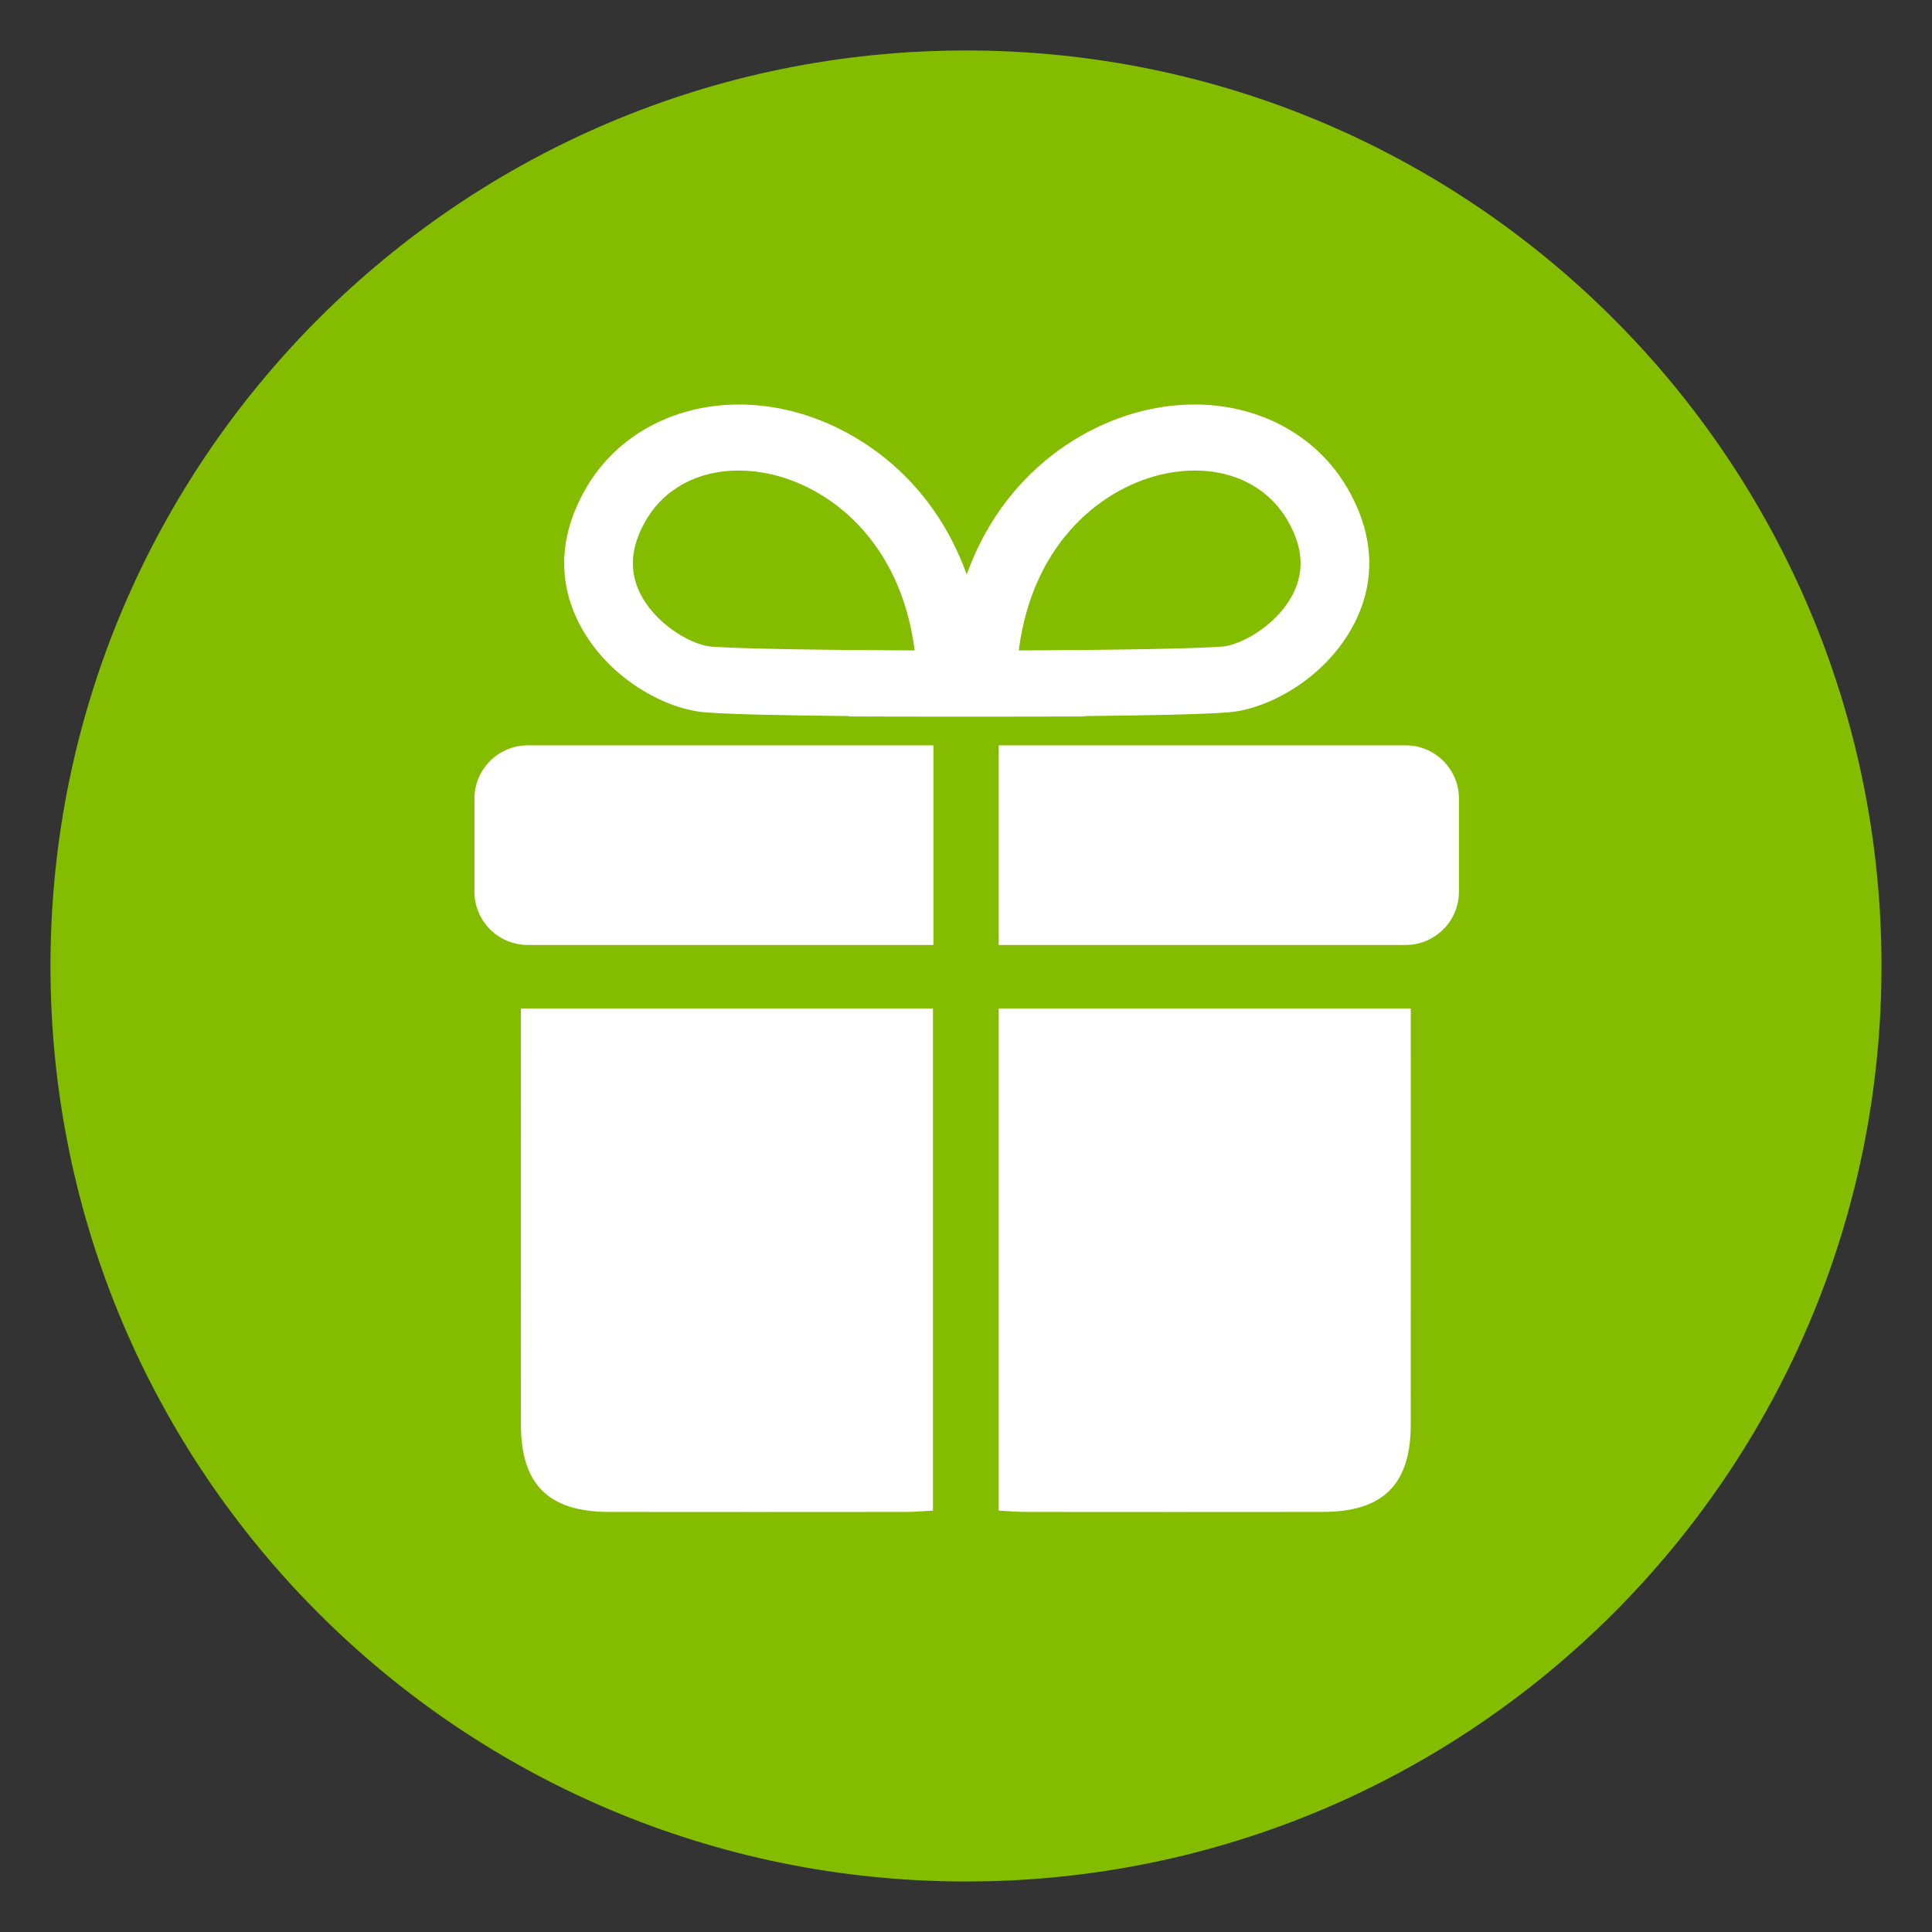 <?xml version="1.0" encoding="utf-8"?>
<svg xmlns="http://www.w3.org/2000/svg" fill="none" height="64" viewBox="0 0 64 64" width="64">
<rect x="0" y="0" width="64" height="64" fill="#333333" stroke="none"/>
<path d="M32 62.327C48.749 62.327 62.327 48.749 62.327 32C62.327 15.25 48.749 1.672 32 1.672C15.25 1.672 1.672 15.25 1.672 32C1.672 48.749 15.25 62.327 32 62.327Z" fill="#84BD00"/>
<path d="M23.56 21.42C22.989 21.379 21.849 20.781 21.285 19.804C20.822 19.001 20.86 18.16 21.4 17.231C22.008 16.186 23.124 15.587 24.463 15.587C24.781 15.587 25.109 15.621 25.439 15.688C27.422 16.093 29.829 17.87 30.3 21.546C26.86 21.532 24.535 21.488 23.56 21.42ZM38.609 15.688C38.939 15.62 39.267 15.587 39.584 15.587C40.923 15.587 42.039 16.186 42.647 17.231C43.188 18.159 43.225 19.001 42.762 19.803C42.198 20.78 41.059 21.379 40.487 21.419C39.513 21.487 37.188 21.531 33.748 21.546C34.219 17.869 36.626 16.092 38.609 15.688ZM44.628 16.16C43.623 14.432 41.731 13.4 39.568 13.4C39.097 13.4 38.615 13.45 38.139 13.547C35.874 14.009 33.213 15.712 32.024 19.032C30.835 15.713 28.174 14.009 25.909 13.547C25.432 13.45 24.951 13.4 24.48 13.4C22.316 13.4 20.424 14.432 19.419 16.16C18.242 18.183 18.706 19.837 19.302 20.868C20.269 22.542 22.093 23.51 23.396 23.601C24.311 23.666 26.109 23.702 28.115 23.72V23.733L28.555 23.735C28.682 23.735 29.735 23.74 31.186 23.74C31.459 23.74 31.74 23.74 32.024 23.74C32.308 23.74 32.589 23.74 32.862 23.74C34.313 23.74 35.366 23.735 35.493 23.735L35.933 23.733V23.72C37.94 23.702 39.737 23.666 40.653 23.601C41.956 23.511 43.78 22.542 44.747 20.868C45.343 19.837 45.806 18.183 44.629 16.16" fill="white"/>
<path d="M33.084 33.407H46.734V34.269C46.734 38.575 46.737 42.882 46.733 47.188C46.732 49.175 45.819 50.081 43.822 50.084C40.541 50.088 37.261 50.087 33.979 50.084C33.694 50.084 33.41 50.057 33.084 50.041V33.406V33.407Z" fill="white"/>
<path d="M30.905 33.407H17.255V34.269C17.255 38.575 17.252 42.882 17.256 47.188C17.257 49.175 18.17 50.081 20.167 50.084C23.448 50.088 26.729 50.087 30.01 50.084C30.295 50.084 30.579 50.057 30.905 50.041V33.406V33.407Z" fill="white"/>
<path d="M30.921 24.691H17.477C16.509 24.691 15.717 25.483 15.717 26.451V29.543C15.717 30.51 16.509 31.303 17.477 31.303H30.921V24.691Z" fill="white"/>
<path d="M46.569 24.691H33.084V31.303H46.569C47.537 31.303 48.329 30.51 48.329 29.543V26.451C48.329 25.483 47.537 24.691 46.569 24.691Z" fill="white"/>
</svg>